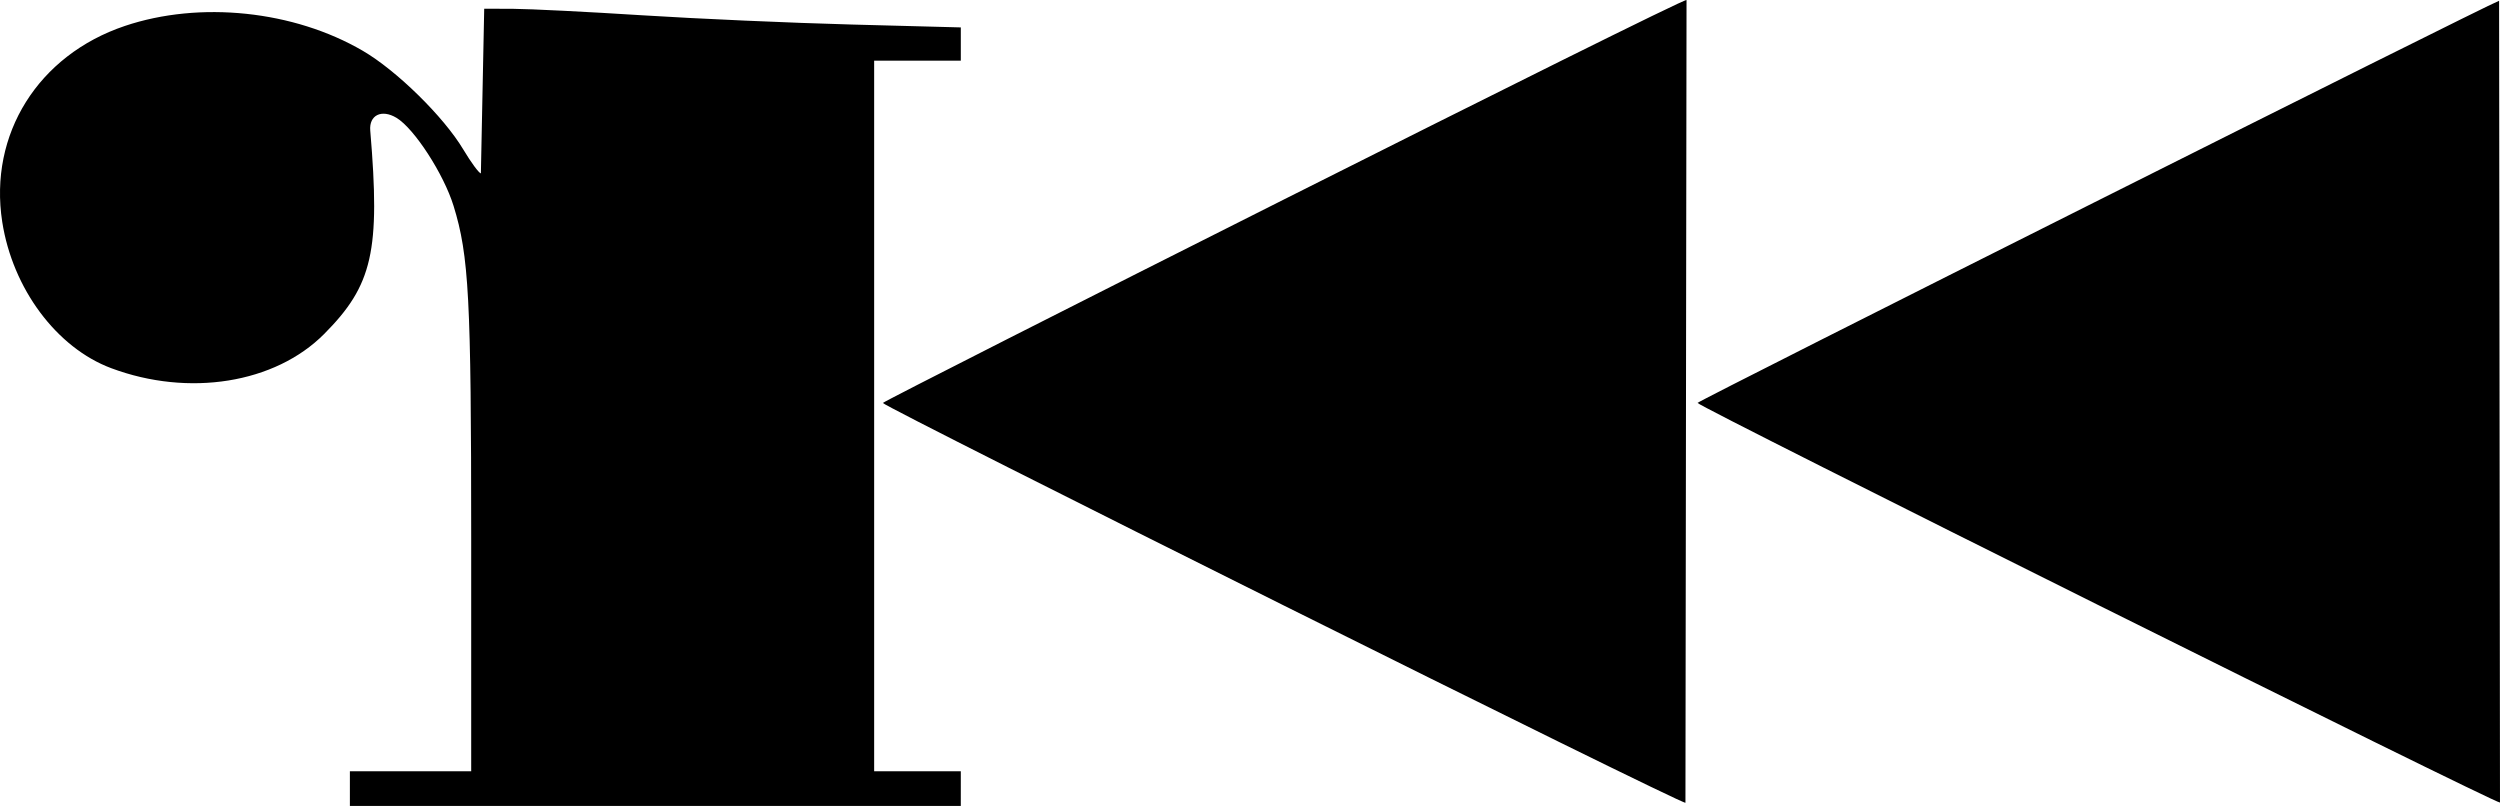 <?xml version="1.0" encoding="UTF-8" standalone="no"?>
<!-- Created with Inkscape (http://www.inkscape.org/) -->

<svg
   xmlns:dc="http://purl.org/dc/elements/1.1/"
   xmlns:cc="http://creativecommons.org/ns#"
   xmlns:rdf="http://www.w3.org/1999/02/22-rdf-syntax-ns#"
   xmlns:svg="http://www.w3.org/2000/svg"
   xmlns="http://www.w3.org/2000/svg"
   xmlns:sodipodi="http://sodipodi.sourceforge.net/DTD/sodipodi-0.dtd"
   xmlns:inkscape="http://www.inkscape.org/namespaces/inkscape"
   width="577.007"
   height="186.008"
   id="svg2"
   version="1.1"
   inkscape:version="0.48.4 r9939"
   sodipodi:docname="dessin.svg">
  <defs
     id="defs4" />
  <sodipodi:namedview
     id="base"
     pagecolor="#ffffff"
     bordercolor="#666666"
     borderopacity="1.0"
     inkscape:pageopacity="0.0"
     inkscape:pageshadow="2"
     inkscape:zoom="1.4"
     inkscape:cx="253.09897"
     inkscape:cy="7.9879778"
     inkscape:document-units="px"
     inkscape:current-layer="layer1"
     showgrid="false"
     inkscape:window-width="1680"
     inkscape:window-height="1013"
     inkscape:window-x="0"
     inkscape:window-y="0"
     inkscape:window-maximized="1"
     fit-margin-top="0"
     fit-margin-left="0"
     fit-margin-right="0"
     fit-margin-bottom="0" />
  <g
     inkscape:label="Calque 1"
     inkscape:groupmode="layer"
     id="layer1"
     transform="translate(-84.743,-728.741)">
    <path
       style="fill:#000000"
       d="m 306.5,906.749 -20,0 0,-164 10,0 10,0 0,-3.841 0,-3.841 -25.25,-0.667 c -13.887,-0.367 -35.6,-1.326 -48.25,-2.131 -12.65,-0.805 -26.038,-1.476 -29.75,-1.492 l -6.75,-0.028 -0.766,38 c -0.421,0 -2.252,-2.484 -4.068,-5.52 -4.517,-7.551 -15.361,-18.199 -23.183,-22.762 -15.946,-9.303 -37.623,-11.566 -54.931,-5.735 -20.002,6.738 -31.425,24.981 -28.296,45.191 2.388,15.43 12.548,29.078 25.155,33.793 17.918,6.701 37.795,3.514 49.137,-7.879 11.21,-11.26 13.001,-19.152 10.652,-46.956 -0.302,-3.573 2.618,-5.002 6.039,-2.957 4.1,2.45 10.91,12.95 13.193,20.344 3.546,11.48 4.067,21.317 4.067,76.707 l 0,53.776 -28,0 c 0,2.667 0,5.333 0,8 l 141,0 z m 167.501,-178 c 10e-4,-0.992 -185.501,92.508 -185.485,92.997 0.027,0.833 185.233,93.181 185.234,92.271 z m 187.542,0.167 c -2.929,1.021 -185.036,92.387 -184.999,92.817 0.071,0.827 184.377,92.621 185.205,92.242 z"
       id="path3023"
       inkscape:connector-curvature="0"
       sodipodi:nodetypes="cccccccsssccsssssssssscccccscsscccc" />
  </g>
</svg>
